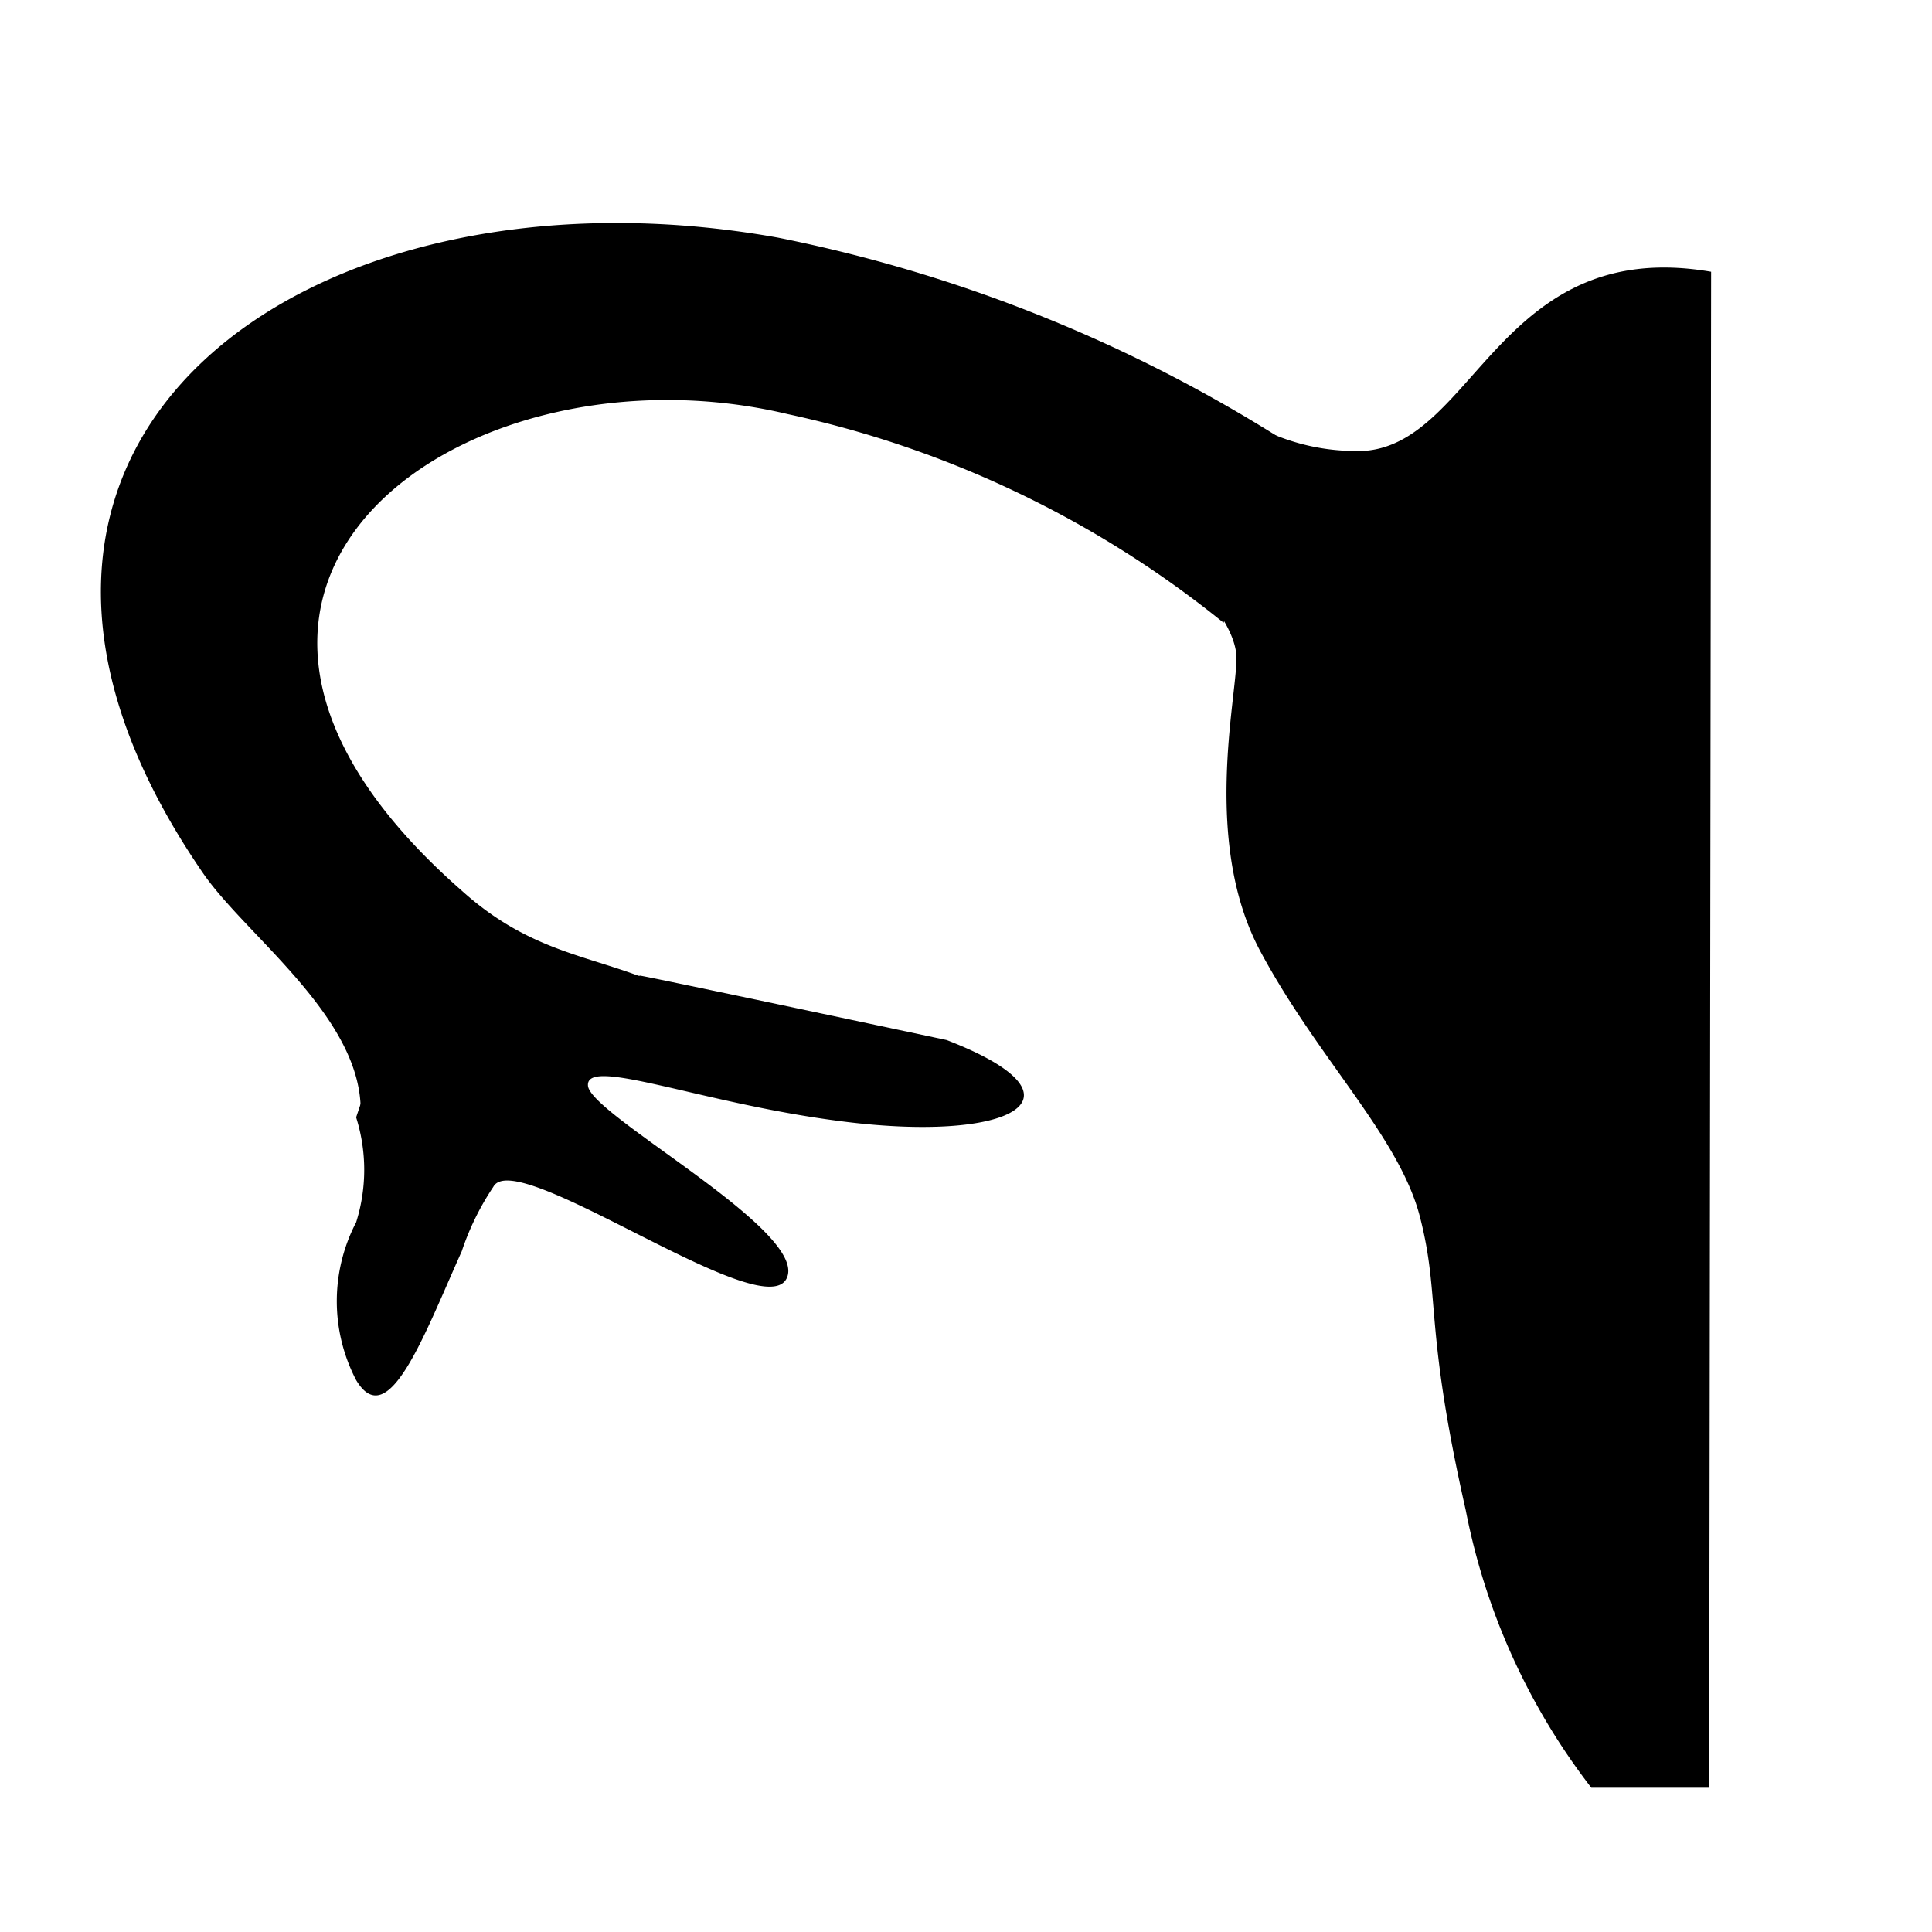 <svg xmlns="http://www.w3.org/2000/svg" viewBox="0 0 30 30"><g id="fallopian_tube_left" data-name="fallopian tube left"><path d="M7.17,13.83c1.11,1,2.06,1,3.11,1.47a3.14,3.14,0,0,0-2.54.93c-.65.56-1.8.44-2.14,1.07.05-1.49-1.79-2.77-2.46-3.76C-1.47,6.81,4.82,2.39,12.08,3.69A23.12,23.12,0,0,1,20,6.88L19,9.67a16.16,16.16,0,0,0-6.77-3.24C7.23,5.24,1.75,9.08,7.17,13.83Z"/><path d="M9.94,15.15c.06,0,4.76,1,4.76,1,2.33.9,1,1.62-1.72,1.25-2.12-.28-3.89-1-3.85-.54s3.47,2.28,3.08,3S8,17.78,7.66,18.43a4.15,4.15,0,0,0-.49,1c-.58,1.29-1.14,2.84-1.64,2a2.65,2.65,0,0,1,0-2.45,2.71,2.71,0,0,0,0-1.63l.49-1.46Z"/><path d="M26.57,4.22C23.31,3.66,22.91,6.86,21.2,7A3.32,3.32,0,0,1,19,6.29L18.2,8.68s1,.9,1,1.54-.53,2.87.37,4.55,2.16,2.88,2.48,4.13.06,1.68.71,4.55a10.24,10.24,0,0,0,1.95,4.31h1.83Z"/></g></svg>